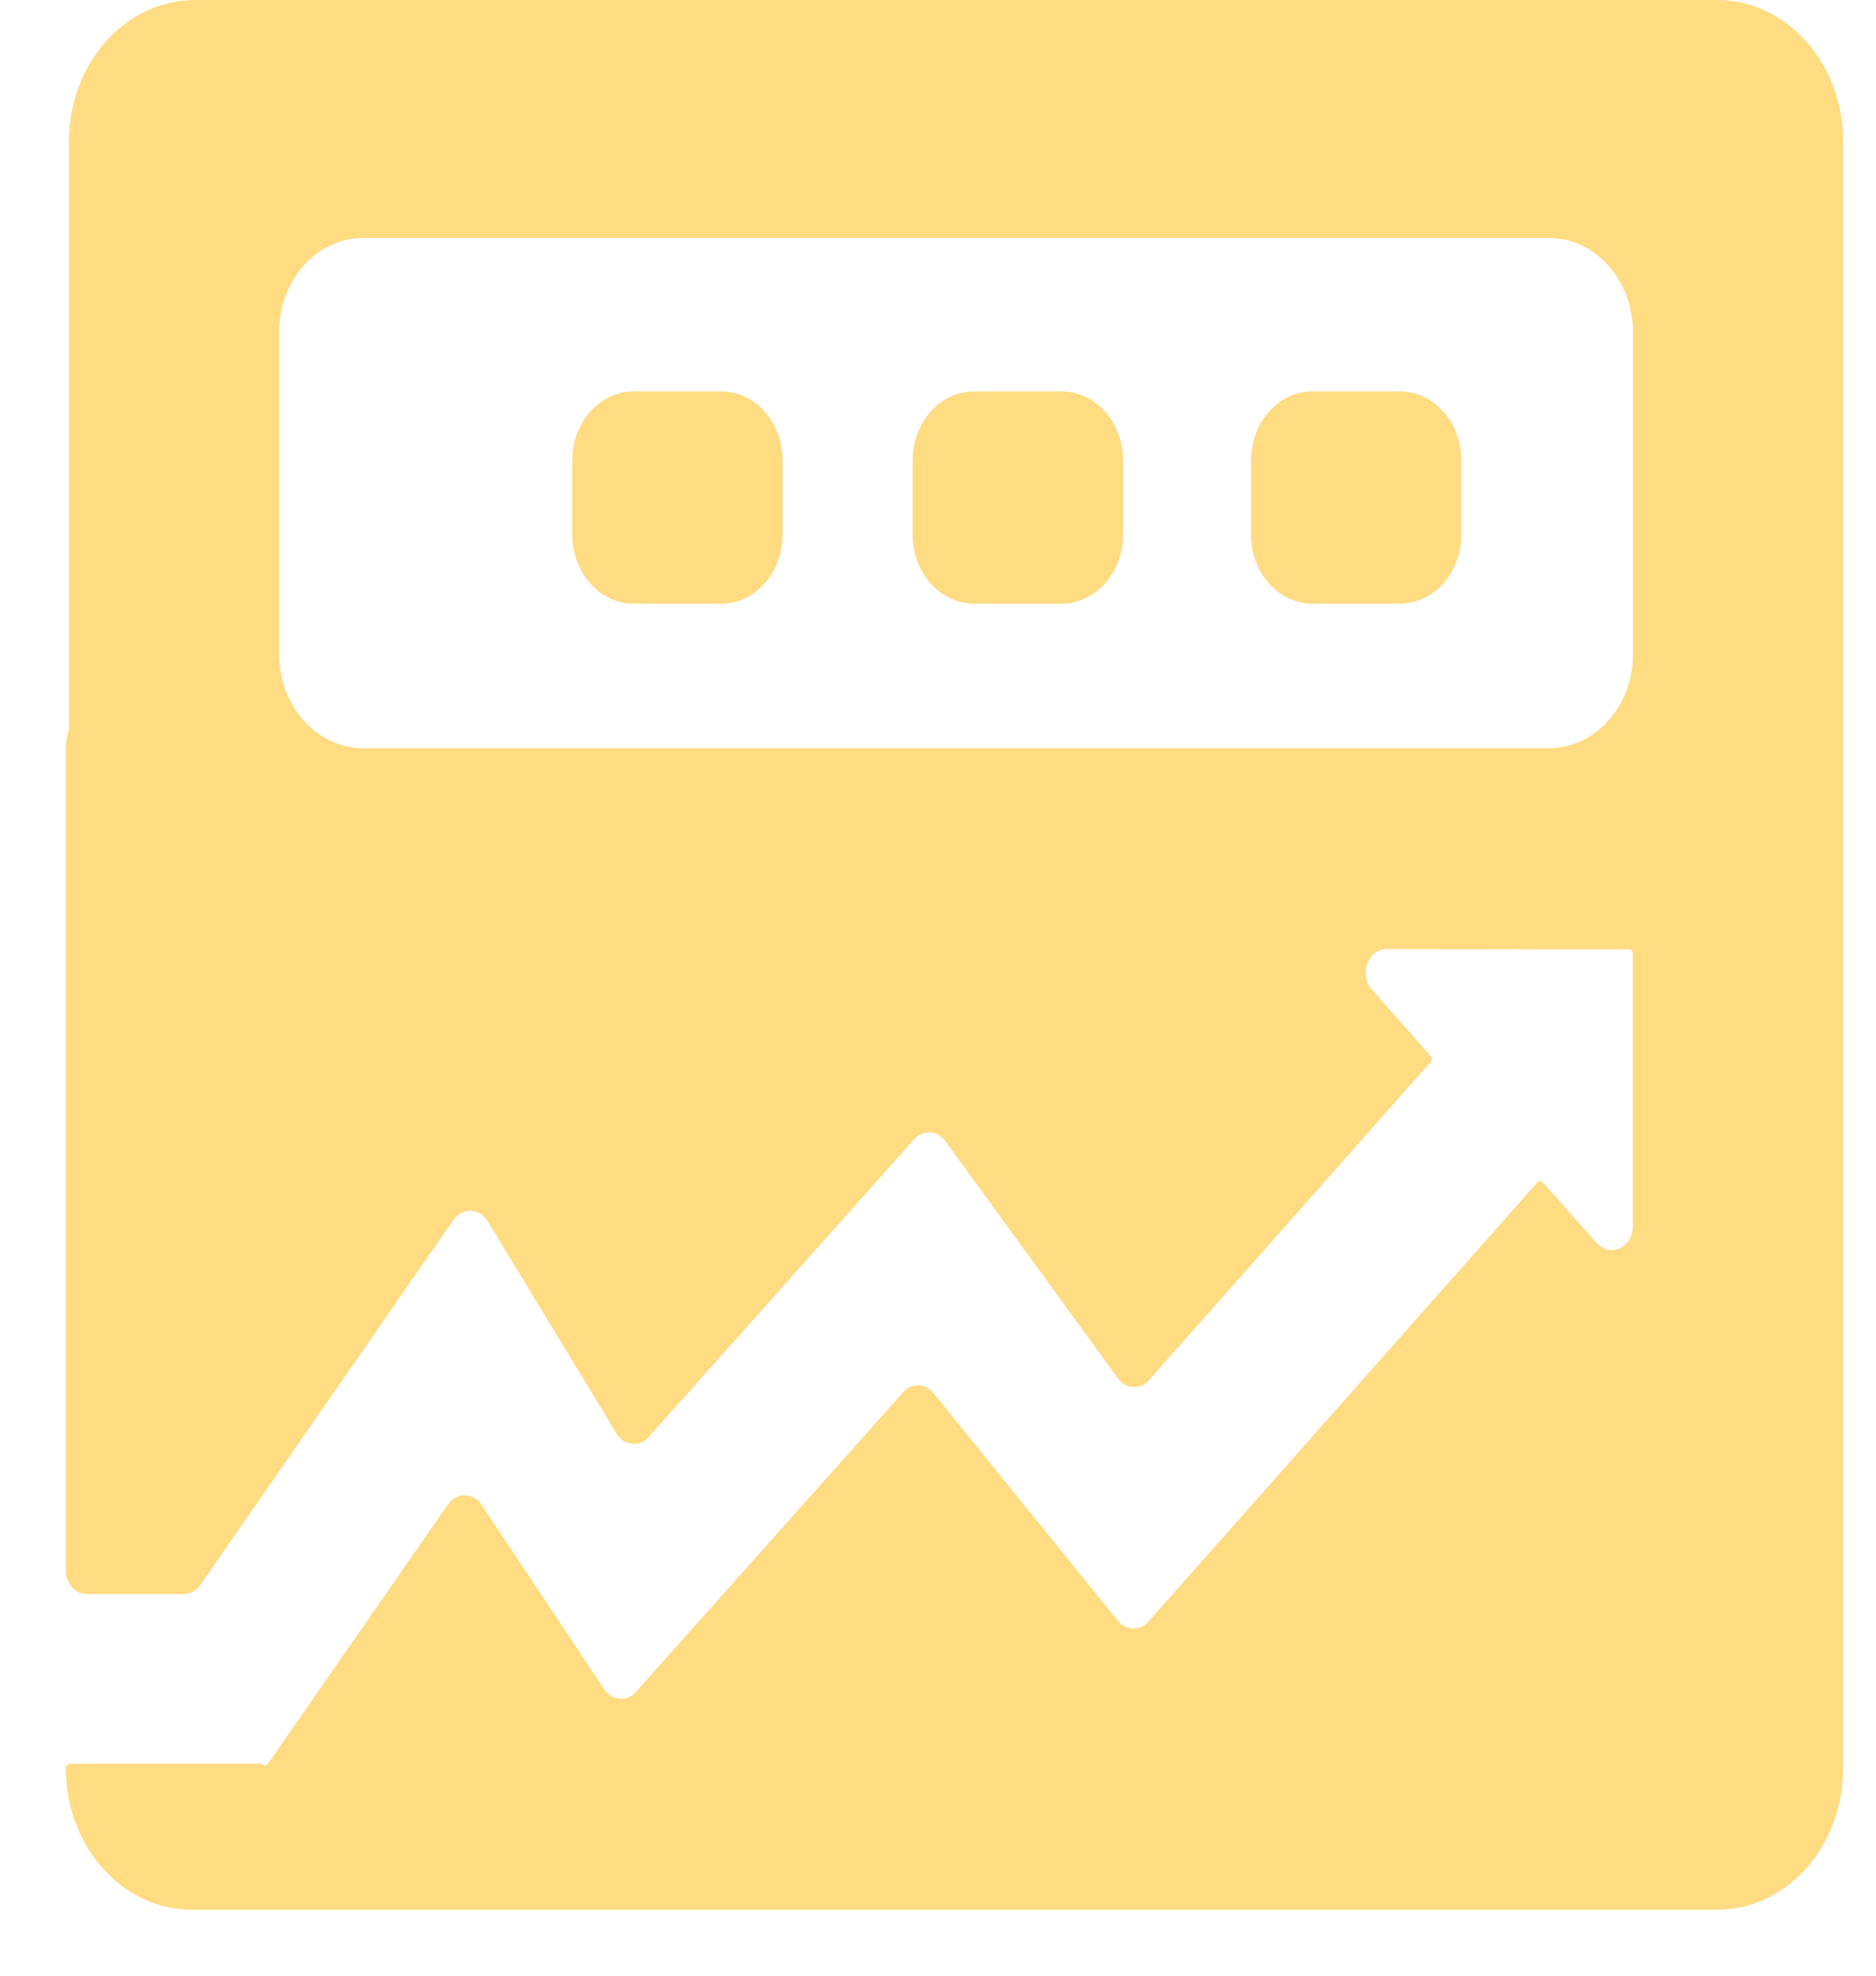 <svg width="19" height="20" viewBox="0 0 19 20" fill="none" xmlns="http://www.w3.org/2000/svg">
<g id="&#233;&#166;&#150;&#233;&#161;&#181;-&#229;&#185;&#179;&#233;&#157;&#162;3">
<g id="&#231;&#188;&#150;&#231;&#187;&#132;-16&#229;&#164;&#135;&#228;&#187;&#189;">
<g id="1">
<g id="&#228;&#186;&#164;&#232;&#176;&#131;">
<path id="&#229;&#189;&#162;&#231;&#138;&#182;" d="M17.39 0H1.976C1.271 0 0.699 0.642 0.699 1.431V7.392C0.678 7.447 0.667 7.509 0.667 7.574V15.898C0.667 16.03 0.763 16.137 0.88 16.137H1.861C1.927 16.137 1.989 16.104 2.029 16.044L4.593 12.349C4.683 12.22 4.855 12.227 4.938 12.361L6.245 14.512C6.319 14.637 6.477 14.653 6.571 14.546L9.258 11.533C9.348 11.433 9.495 11.443 9.573 11.55L11.323 13.954C11.401 14.064 11.548 14.071 11.638 13.971L14.489 10.751C14.504 10.734 14.504 10.706 14.489 10.689L13.893 10.016C13.759 9.866 13.855 9.608 14.045 9.608L16.496 9.611C16.517 9.611 16.537 9.63 16.537 9.656V12.416C16.537 12.628 16.307 12.735 16.173 12.585L15.626 11.97C15.611 11.953 15.585 11.953 15.57 11.97L11.631 16.416C11.546 16.512 11.406 16.509 11.323 16.409L9.454 14.102C9.373 14.002 9.233 13.997 9.146 14.095L6.441 17.127C6.349 17.229 6.198 17.218 6.119 17.101L4.877 15.233C4.793 15.107 4.625 15.104 4.538 15.228L2.716 17.852V17.854C2.704 17.873 2.678 17.878 2.661 17.864C2.655 17.857 2.644 17.854 2.636 17.854H0.71C0.686 17.854 0.667 17.876 0.667 17.902C0.667 18.692 1.239 19.333 1.944 19.333H17.39C18.095 19.333 18.667 18.692 18.667 17.902V1.431C18.667 0.642 18.097 0 17.39 0ZM16.539 6.619C16.539 7.147 16.158 7.574 15.688 7.574H3.678C3.208 7.574 2.827 7.147 2.827 6.619V3.363C2.827 2.836 3.208 2.409 3.678 2.409H15.688C16.158 2.409 16.539 2.836 16.539 3.363V6.619ZM13.293 6.111H14.177C14.521 6.111 14.8 5.799 14.8 5.412V4.661C14.8 4.275 14.521 3.962 14.177 3.962H13.293C12.949 3.962 12.67 4.275 12.67 4.661V5.412C12.67 5.799 12.949 6.111 13.293 6.111ZM9.867 6.111H10.75C11.095 6.111 11.374 5.799 11.374 5.412V4.661C11.374 4.275 11.095 3.962 10.75 3.962H9.867C9.522 3.962 9.243 4.275 9.243 4.661V5.412C9.243 5.799 9.522 6.111 9.867 6.111ZM6.419 6.111H7.303C7.647 6.111 7.926 5.799 7.926 5.412V4.661C7.926 4.275 7.647 3.962 7.303 3.962H6.419C6.075 3.962 5.796 4.275 5.796 4.661V5.412C5.796 5.799 6.075 6.111 6.419 6.111Z" fill="#FFDB82"/>
</g>
</g>
</g>
</g>
</svg>

